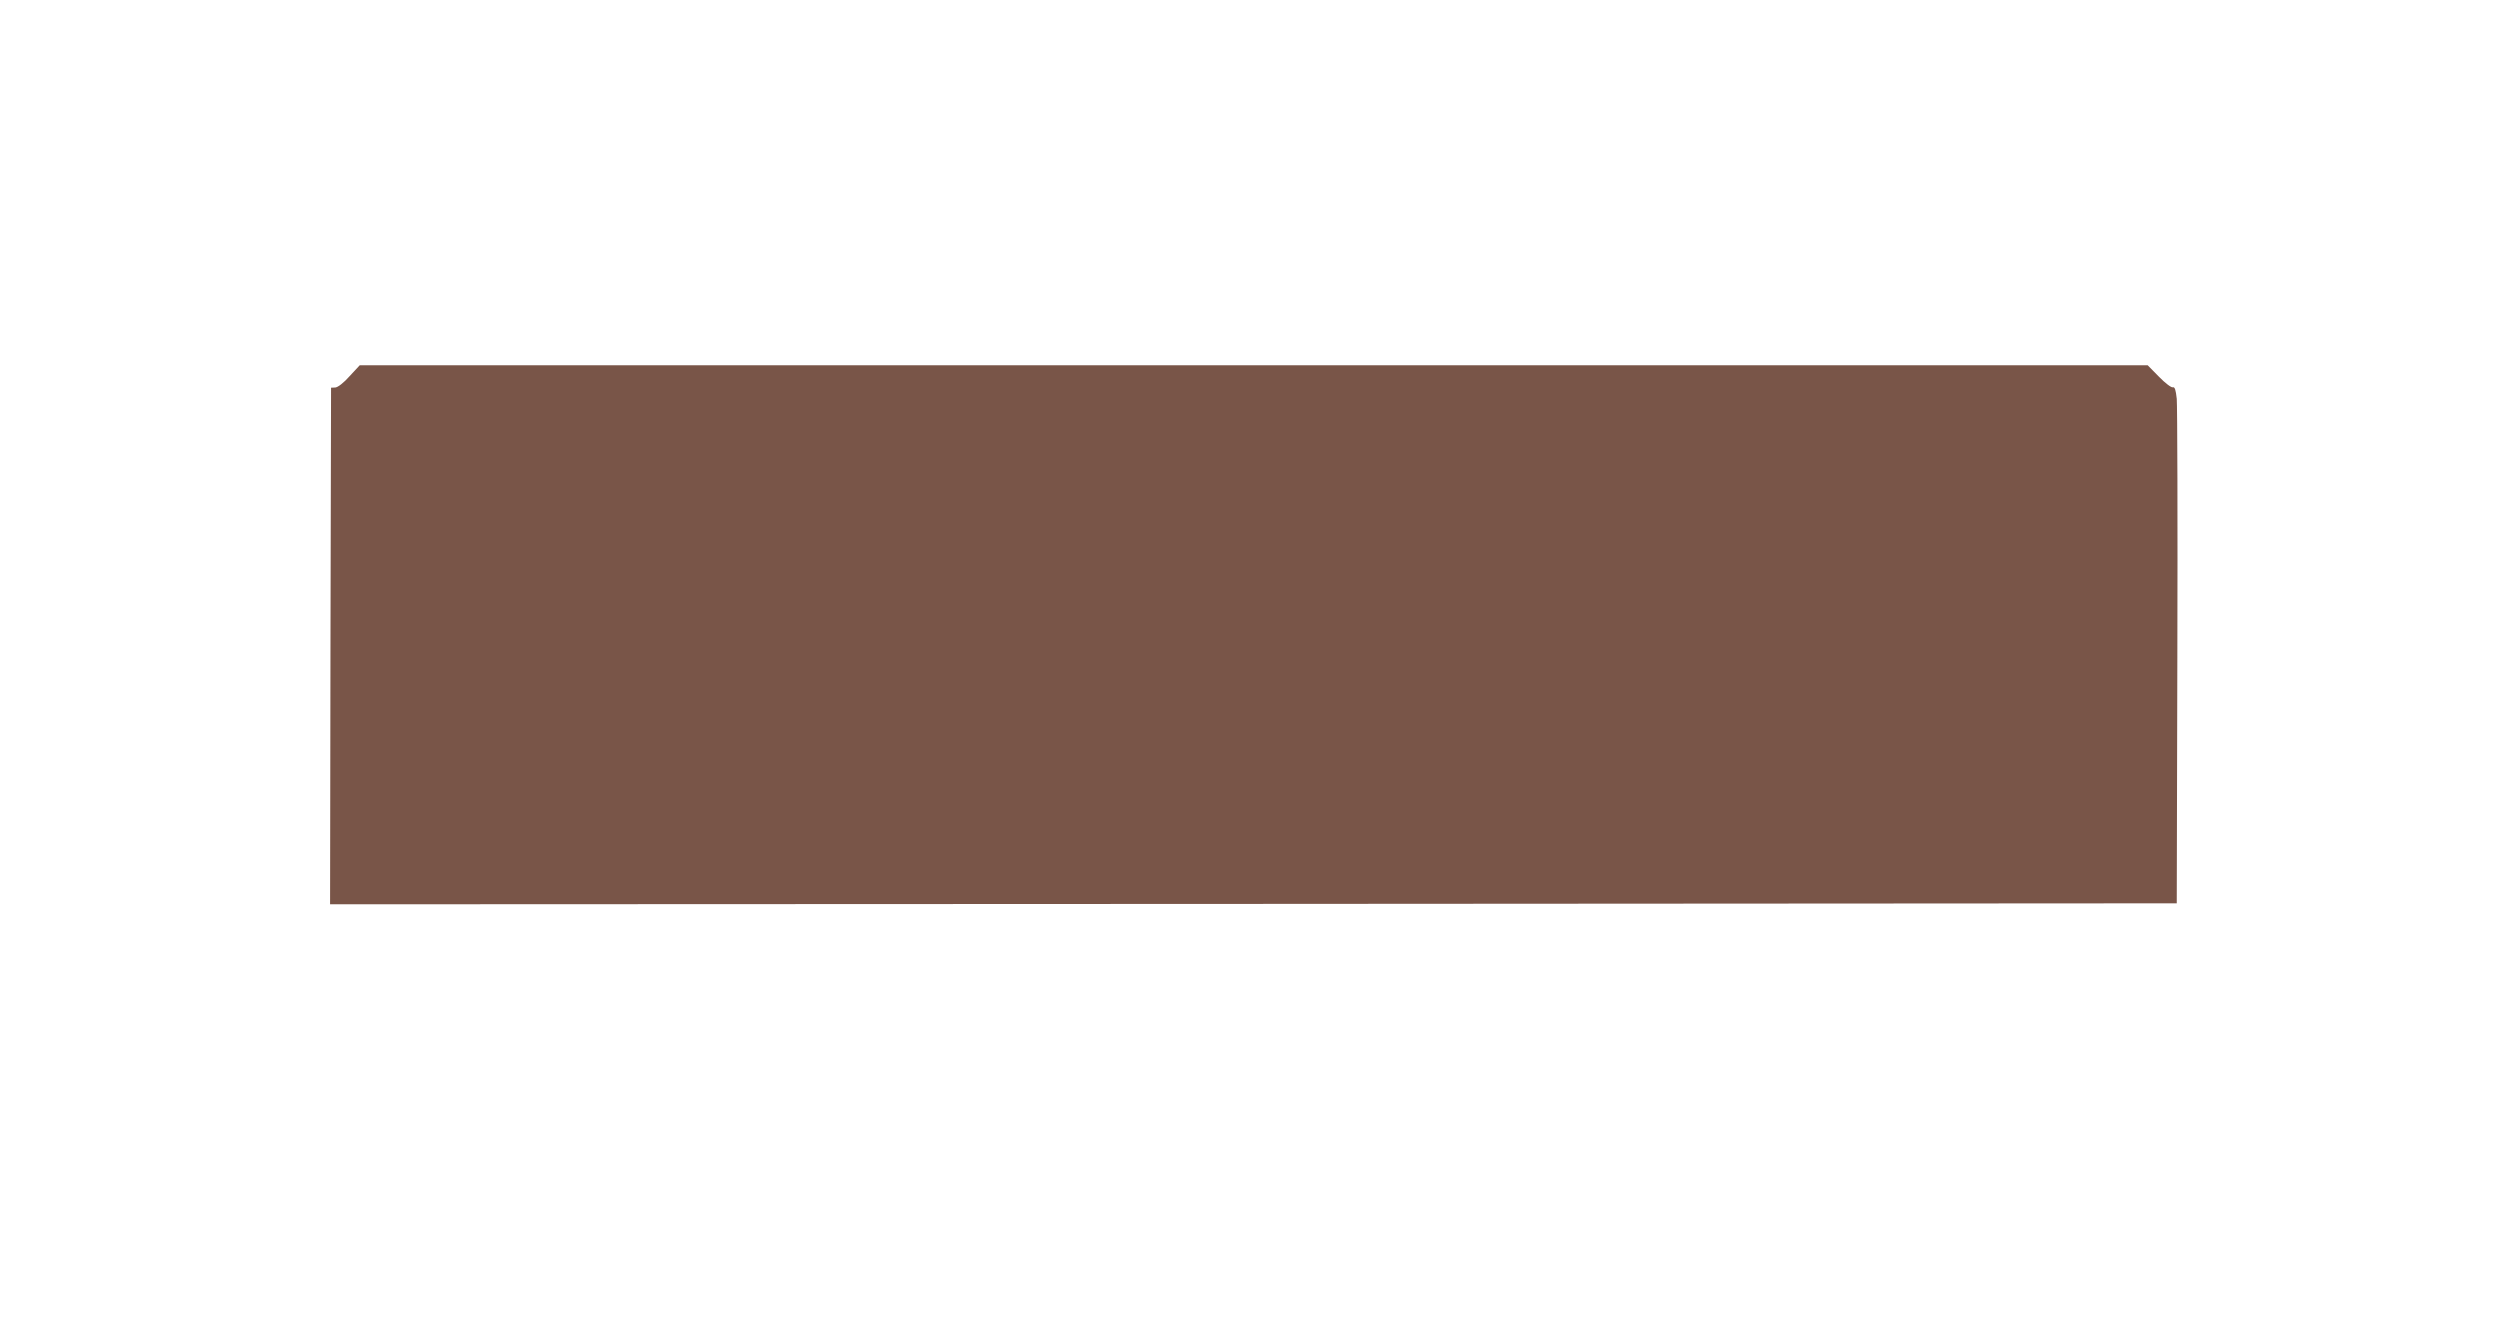 <?xml version="1.0" standalone="no"?>
<!DOCTYPE svg PUBLIC "-//W3C//DTD SVG 20010904//EN"
 "http://www.w3.org/TR/2001/REC-SVG-20010904/DTD/svg10.dtd">
<svg version="1.0" xmlns="http://www.w3.org/2000/svg"
 width="1280pt" height="680pt" viewBox="0 0 1280 680"
 preserveAspectRatio="xMidYMid meet">
<g transform="translate(0,680) scale(0.1,-0.1)"
fill="#795548" stroke="none">
<path d="M1790 4874 c-30 -34 -60 -57 -73 -58 l-22 -1 -3 -1323 -2 -1322 4727
2 4728 3 3 1260 c2 693 0 1288 -3 1323 -5 46 -10 62 -20 59 -7 -3 -39 21 -71
54 l-58 59 -4577 0 -4577 0 -52 -56z"/>
</g>
</svg>
